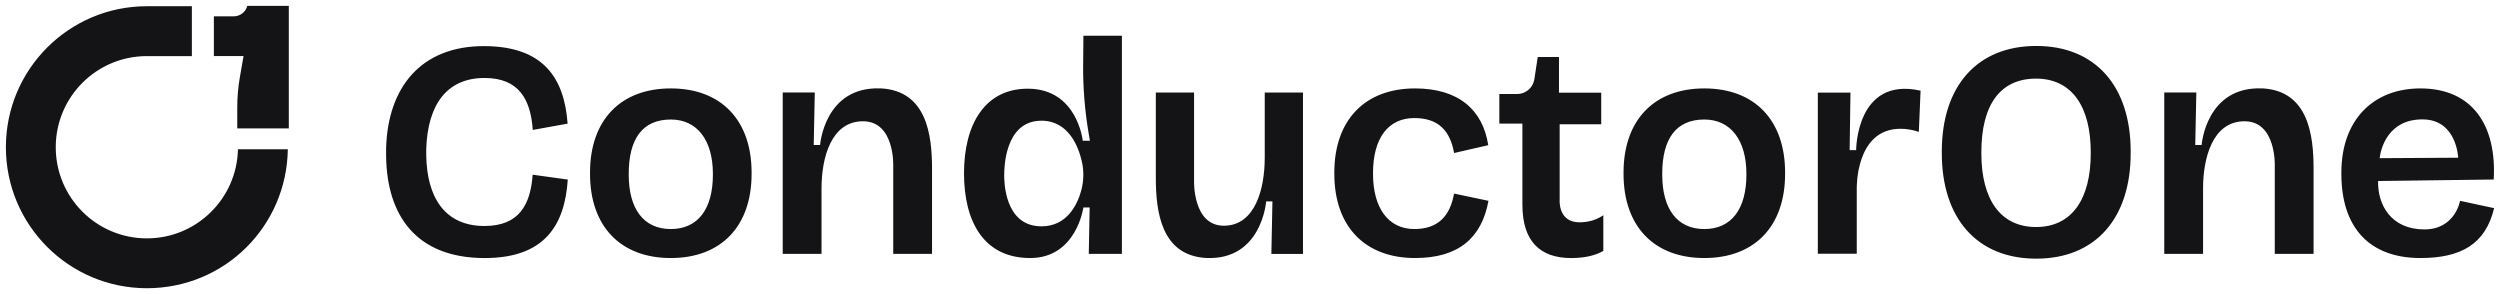 <?xml version="1.0" encoding="UTF-8"?><svg width="408" height="48" viewBox="0 0 408 48" fill="none" xmlns="http://www.w3.org/2000/svg">
<path d="M79.072 36.883C72.485 36.883 69.643 32.062 69.563 25.29V24.319C69.794 17.069 72.925 12.726 79.072 12.726C84.654 12.726 86.602 16.178 86.947 21.206L92.634 20.176C92.095 12.726 88.683 7.578 79.1 7.526C68.7 7.47 63.312 14.252 63.013 24.125V25.515C63.145 35.209 67.957 42.114 79.1 42.114C88.843 42.114 92.163 36.819 92.662 29.306L86.929 28.511C86.577 33.452 84.685 36.88 79.069 36.88L79.072 36.883ZM109.476 14.43C101.25 14.43 96.293 19.634 96.293 28.163V28.379C96.293 36.911 101.246 42.111 109.476 42.111C117.706 42.111 122.66 36.908 122.66 28.379V28.163C122.66 19.631 117.706 14.43 109.476 14.43ZM116.344 28.511C116.344 34.02 113.971 37.38 109.476 37.38C104.982 37.38 102.609 34.02 102.609 28.511V28.372C102.609 22.642 104.865 19.504 109.476 19.504C113.764 19.504 116.344 22.864 116.344 28.372V28.511ZM278.145 14.43C269.918 14.43 264.961 19.634 264.961 28.163V28.379C264.961 36.911 269.915 42.111 278.145 42.111C286.375 42.111 291.328 36.908 291.328 28.379V28.163C291.328 19.631 286.375 14.43 278.145 14.43ZM285.012 28.511C285.012 34.02 282.639 37.38 278.145 37.38C273.651 37.38 271.277 34.02 271.277 28.511V28.372C271.277 22.642 273.533 19.504 278.145 19.504C282.432 19.504 285.012 22.864 285.012 28.372V28.511ZM332.315 7.501C322.694 7.501 316.903 14.024 316.903 24.723V24.991C316.903 35.69 322.694 42.213 332.315 42.213C341.935 42.213 347.727 35.69 347.727 24.991V24.723C347.727 14.024 341.935 7.501 332.315 7.501ZM341.21 25.034C341.21 32.497 338.125 37.05 332.284 37.05C326.443 37.05 323.357 32.497 323.357 25.034V24.846C323.357 17.081 326.446 12.831 332.284 12.831C338.122 12.831 341.21 17.383 341.21 24.846V25.034ZM230.818 37.38C226.61 37.38 224.077 33.976 224.077 28.394V28.252C224.077 22.445 226.632 19.267 230.818 19.267C234.775 19.267 236.671 21.366 237.306 24.973L242.882 23.693C241.991 17.886 237.987 14.43 230.944 14.43C222.717 14.43 217.761 19.634 217.761 28.163V28.379C217.761 36.911 222.714 42.111 230.944 42.111C238.089 42.111 241.822 38.773 242.919 32.774L237.303 31.591C236.656 35.246 234.695 37.38 230.815 37.38H230.818ZM143.725 14.427C134.545 14.051 133.837 23.666 133.837 23.666H132.798L132.973 15.087H127.74V41.433H134.074V30.724C134.074 25.786 135.624 19.791 140.843 19.791C146.061 19.791 145.775 27.087 145.775 27.087V41.43H152.109V27.568C152.109 22.035 151.258 14.809 143.728 14.421L143.725 14.427ZM369.192 14.427C360.013 14.051 359.304 23.666 359.304 23.666H358.265L358.441 15.087H353.207V41.433H359.541V30.724C359.541 25.786 361.092 19.791 366.31 19.791C371.529 19.791 371.242 27.087 371.242 27.087V41.43H377.576V27.568C377.576 22.035 376.726 14.809 369.195 14.421L369.192 14.427ZM206.402 25.805C206.402 30.743 204.873 36.837 199.732 36.837C194.59 36.837 194.871 29.439 194.871 29.439V15.096H188.629V28.958C188.629 34.491 189.467 41.717 196.89 42.105C205.937 42.481 206.636 32.867 206.636 32.867H207.66L207.487 41.445H212.647V15.096H206.405V25.805H206.402ZM176.768 10.509C176.734 14.282 177.036 18.049 177.668 21.767L177.872 22.966H176.703C176.703 22.966 175.828 14.474 167.734 14.474C160.718 14.474 157.327 20.315 157.327 28.271C157.327 36.227 160.589 42.111 168.131 42.111C175.674 42.111 176.811 33.859 176.811 33.859H177.828L177.69 41.43H183.093V5.836H176.814L176.771 10.509H176.768ZM176.469 31.054C175.865 33.267 174.219 36.936 169.971 36.936C163.887 36.936 163.887 29.516 163.887 28.604C163.887 27.627 163.887 19.698 169.971 19.698C174.435 19.698 176.022 24.023 176.552 26.329C176.719 27.05 176.799 27.784 176.799 28.52C176.799 29.374 176.694 30.228 176.469 31.051V31.054ZM302.918 24.501H301.861L301.996 15.108H296.67V41.405H303.023V30.817C303.023 30.817 302.748 21.015 310.161 21.015C311.213 21.015 312.211 21.206 313.154 21.523L313.438 14.8C313.423 14.797 313.407 14.794 313.389 14.788C302.912 12.476 302.921 24.498 302.921 24.498L302.918 24.501ZM401.48 32.777C401.48 32.777 400.691 37.453 395.633 37.441C390.189 37.429 388.004 33.378 388.106 29.541L406.976 29.297C407.472 20.564 403.579 14.43 395.013 14.43C387.252 14.43 382.111 19.634 382.111 28.163V28.379C382.111 37.235 386.774 42.111 395.013 42.111C401.641 42.111 405.635 39.842 407.041 33.97L401.48 32.774V32.777ZM395.414 19.486C400.962 19.538 401.175 25.737 401.175 25.737L388.359 25.814C388.528 24.291 389.721 19.43 395.414 19.486ZM254.537 32.632V20.284H261.318V15.124H254.426V9.301H250.961L250.409 12.92C250.197 14.316 248.998 15.346 247.586 15.346H244.692V20.173H248.455V33.406C248.455 39.377 251.331 42.114 256.417 42.114C259.046 42.114 260.689 41.519 261.663 40.946V35.123C260.825 35.703 259.546 36.282 257.779 36.282C254.241 36.282 254.537 32.632 254.537 32.632ZM23.971 38.902C15.756 38.902 9.098 32.244 9.098 24.029C9.098 15.814 15.756 9.156 23.971 9.156H31.313V1.015H23.971C11.262 1.015 0.961 11.317 0.961 24.026C0.961 36.735 11.262 47.037 23.971 47.037C36.68 47.037 46.793 36.914 46.972 24.362H38.834C38.656 32.423 32.072 38.902 23.968 38.902H23.971ZM38.15 2.665H34.904V9.15H39.747L39.155 12.535C38.865 14.187 38.72 15.864 38.72 17.544V20.95H47.132V0.96H40.36C40.095 1.965 39.186 2.665 38.147 2.665H38.15Z" fill="#141416"/>
</svg>
